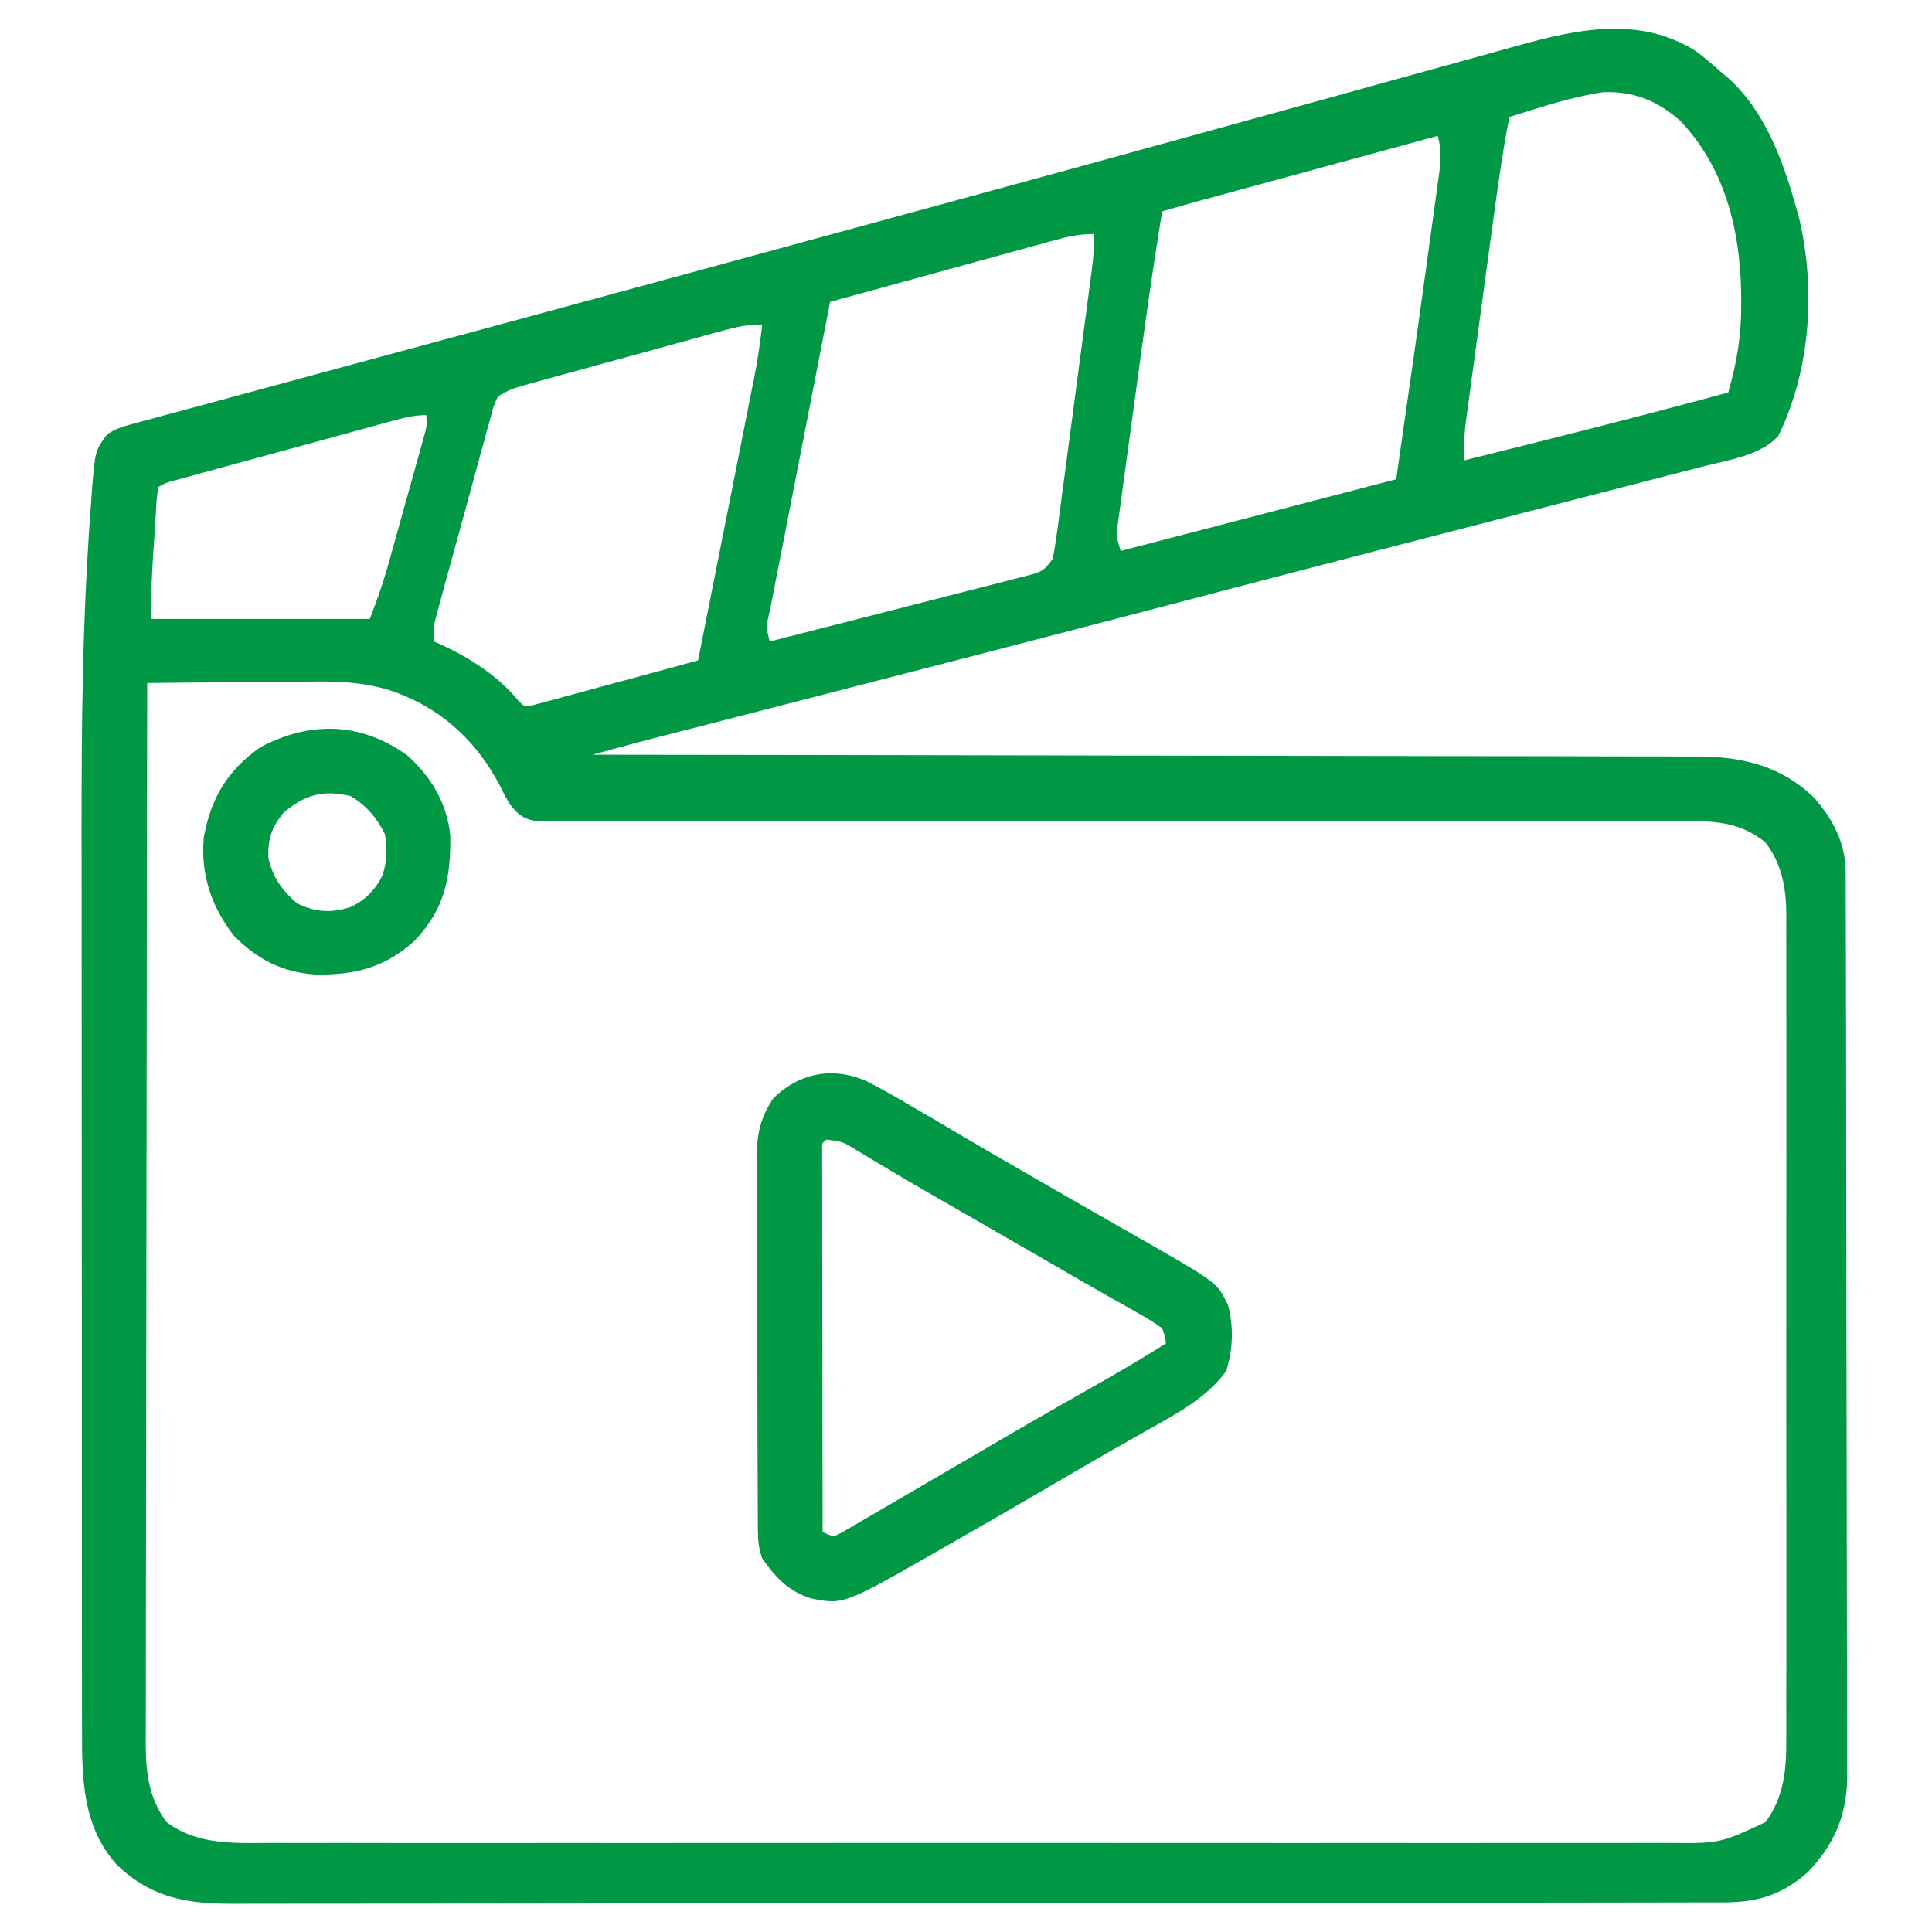 <svg xmlns="http://www.w3.org/2000/svg" width="50" height="50" viewBox="0 0 50 50" fill="none"><path d="M43.896 1.327C44.119 1.494 44.325 1.669 44.531 1.856C44.59 1.905 44.649 1.954 44.71 2.004C45.677 2.867 46.145 4.157 46.484 5.372C46.507 5.453 46.53 5.533 46.554 5.616C46.997 7.468 46.86 9.577 46.02 11.286C45.558 11.787 44.744 11.901 44.099 12.066C44.01 12.089 43.92 12.112 43.828 12.136C43.532 12.213 43.235 12.289 42.938 12.365C42.727 12.42 42.515 12.474 42.303 12.529C41.851 12.646 41.398 12.763 40.945 12.879C40.227 13.064 39.508 13.25 38.79 13.435C38.67 13.466 38.55 13.498 38.426 13.53C38.182 13.593 37.938 13.656 37.694 13.719C37.326 13.814 36.958 13.909 36.589 14.004C35.124 14.383 33.659 14.763 32.195 15.146C32.107 15.169 32.019 15.193 31.928 15.216C31.493 15.33 31.057 15.444 30.622 15.559C26.995 16.509 23.366 17.448 19.735 18.382C19.343 18.483 18.95 18.583 18.558 18.684C18.29 18.753 18.021 18.822 17.753 18.891C17.589 18.933 17.425 18.975 17.261 19.017C17.19 19.036 17.119 19.054 17.046 19.073C16.643 19.176 16.243 19.283 15.842 19.393C15.746 19.419 15.651 19.445 15.552 19.472C15.479 19.492 15.407 19.512 15.332 19.532C15.425 19.532 15.425 19.532 15.52 19.532C19.206 19.536 22.891 19.541 26.576 19.549C27.019 19.55 27.462 19.551 27.904 19.552C28.037 19.553 28.037 19.553 28.172 19.553C29.598 19.556 31.024 19.558 32.45 19.559C33.914 19.56 35.378 19.563 36.842 19.567C37.745 19.569 38.648 19.57 39.55 19.57C40.17 19.57 40.79 19.572 41.41 19.574C41.767 19.576 42.124 19.577 42.481 19.576C42.869 19.575 43.258 19.577 43.646 19.579C43.757 19.578 43.869 19.578 43.984 19.577C45.138 19.589 46.131 19.84 46.963 20.66C47.459 21.238 47.765 21.832 47.767 22.599C47.767 22.684 47.768 22.77 47.768 22.859C47.768 23 47.768 23 47.768 23.143C47.769 23.244 47.769 23.344 47.769 23.447C47.77 23.784 47.771 24.12 47.771 24.457C47.772 24.698 47.773 24.939 47.773 25.18C47.775 25.903 47.776 26.627 47.777 27.351C47.777 27.692 47.778 28.033 47.778 28.374C47.78 29.508 47.782 30.642 47.782 31.776C47.782 32.071 47.783 32.365 47.783 32.659C47.783 32.732 47.783 32.805 47.783 32.88C47.784 34.065 47.786 35.248 47.789 36.432C47.793 37.649 47.794 38.865 47.795 40.081C47.795 40.764 47.796 41.447 47.798 42.129C47.801 42.772 47.801 43.414 47.8 44.056C47.8 44.292 47.8 44.527 47.802 44.763C47.803 45.085 47.803 45.407 47.802 45.729C47.803 45.868 47.803 45.868 47.805 46.01C47.795 46.983 47.465 47.737 46.799 48.44C46.137 49.031 45.505 49.231 44.633 49.233C44.564 49.233 44.495 49.233 44.424 49.233C44.193 49.234 43.961 49.234 43.73 49.234C43.563 49.234 43.395 49.235 43.228 49.235C42.768 49.236 42.307 49.236 41.847 49.237C41.351 49.237 40.855 49.238 40.358 49.239C39.16 49.241 37.961 49.242 36.762 49.243C36.197 49.243 35.633 49.244 35.069 49.244C33.193 49.246 31.317 49.247 29.441 49.248C28.954 49.248 28.467 49.248 27.98 49.248C27.798 49.248 27.798 49.248 27.613 49.249C25.652 49.249 23.692 49.252 21.731 49.255C19.718 49.258 17.706 49.26 15.693 49.26C14.563 49.261 13.433 49.261 12.302 49.264C11.34 49.266 10.377 49.267 9.415 49.266C8.924 49.265 8.433 49.266 7.942 49.267C7.492 49.269 7.043 49.269 6.593 49.268C6.43 49.267 6.268 49.268 6.105 49.269C4.88 49.277 3.942 49.141 3.025 48.262C2.139 47.279 2.119 46.044 2.123 44.779C2.123 44.662 2.122 44.545 2.122 44.425C2.121 44.103 2.121 43.782 2.121 43.461C2.122 43.113 2.121 42.765 2.12 42.417C2.119 41.736 2.119 41.054 2.119 40.373C2.119 39.817 2.119 39.261 2.119 38.705C2.118 38.625 2.118 38.546 2.118 38.464C2.118 38.302 2.118 38.141 2.118 37.979C2.117 36.463 2.117 34.947 2.118 33.432C2.118 32.057 2.117 30.682 2.115 29.307C2.113 27.887 2.113 26.467 2.113 25.047C2.113 24.253 2.113 23.459 2.112 22.665C2.107 19.798 2.104 16.934 2.285 14.072C2.291 13.974 2.297 13.876 2.303 13.775C2.321 13.504 2.34 13.234 2.36 12.963C2.367 12.847 2.367 12.847 2.376 12.729C2.46 11.669 2.46 11.669 2.768 11.246C2.965 11.109 3.136 11.051 3.368 10.989C3.503 10.951 3.503 10.951 3.641 10.913C3.79 10.874 3.79 10.874 3.942 10.834C4.047 10.805 4.152 10.776 4.261 10.746C4.615 10.65 4.97 10.555 5.325 10.46C5.578 10.391 5.831 10.322 6.084 10.254C6.63 10.105 7.177 9.958 7.723 9.81C8.523 9.595 9.323 9.378 10.122 9.161C10.495 9.06 10.869 8.959 11.242 8.858C11.317 8.837 11.392 8.817 11.469 8.796C12.005 8.651 12.541 8.506 13.077 8.361C15.692 7.653 18.305 6.941 20.919 6.227C21.845 5.974 22.772 5.722 23.698 5.47C24.295 5.307 24.892 5.145 25.489 4.982C25.555 4.964 25.62 4.946 25.688 4.928C27.491 4.437 29.292 3.943 31.092 3.444C31.2 3.414 31.2 3.414 31.31 3.384C31.382 3.364 31.454 3.344 31.528 3.324C32.45 3.068 33.373 2.814 34.295 2.561C35.036 2.357 35.777 2.152 36.517 1.945C37.078 1.789 37.639 1.634 38.2 1.481C38.428 1.418 38.656 1.354 38.884 1.29C40.549 0.821 42.314 0.325 43.896 1.327ZM39.062 3.028C38.885 3.937 38.758 4.851 38.635 5.768C38.613 5.927 38.591 6.086 38.57 6.245C38.525 6.576 38.48 6.907 38.435 7.239C38.378 7.663 38.32 8.086 38.263 8.51C38.218 8.837 38.173 9.165 38.129 9.493C38.108 9.649 38.087 9.805 38.066 9.962C38.036 10.18 38.006 10.398 37.977 10.616C37.96 10.74 37.944 10.864 37.926 10.991C37.893 11.303 37.884 11.602 37.891 11.915C40.175 11.35 42.456 10.774 44.727 10.157C44.953 9.376 45.071 8.657 45.062 7.844C45.062 7.743 45.061 7.641 45.06 7.537C45.026 5.915 44.63 4.32 43.475 3.117C42.88 2.597 42.268 2.356 41.476 2.386C40.652 2.514 39.856 2.778 39.062 3.028ZM37.207 3.516C36.379 3.742 35.55 3.968 34.721 4.194C34.337 4.299 33.952 4.404 33.567 4.509C33.195 4.61 32.824 4.711 32.452 4.812C32.311 4.851 32.169 4.89 32.028 4.928C31.829 4.982 31.63 5.037 31.431 5.091C31.318 5.122 31.205 5.152 31.089 5.184C30.751 5.277 30.415 5.373 30.078 5.47C29.815 7.055 29.597 8.647 29.382 10.239C29.331 10.617 29.279 10.995 29.227 11.373C29.186 11.666 29.147 11.96 29.107 12.253C29.088 12.393 29.069 12.532 29.05 12.672C29.023 12.865 28.997 13.059 28.971 13.252C28.956 13.362 28.941 13.472 28.926 13.585C28.89 13.889 28.89 13.889 29.004 14.259C31.357 13.646 33.709 13.034 36.133 12.403C36.433 10.325 36.731 8.246 37.014 6.165C37.041 5.97 37.068 5.776 37.095 5.581C37.133 5.308 37.17 5.035 37.207 4.762C37.218 4.681 37.23 4.6 37.241 4.517C37.289 4.154 37.311 3.867 37.207 3.516ZM27.294 6.217C27.231 6.234 27.168 6.251 27.103 6.269C26.896 6.325 26.689 6.383 26.482 6.44C26.338 6.48 26.194 6.519 26.05 6.558C25.671 6.662 25.293 6.766 24.915 6.87C24.529 6.977 24.143 7.083 23.756 7.189C22.999 7.396 22.242 7.605 21.484 7.813C21.265 8.93 21.047 10.047 20.83 11.165C20.729 11.683 20.628 12.202 20.526 12.721C20.428 13.221 20.331 13.721 20.234 14.221C20.196 14.413 20.159 14.604 20.121 14.795C20.069 15.062 20.017 15.329 19.965 15.596C19.95 15.676 19.934 15.755 19.917 15.837C19.824 16.229 19.824 16.229 19.922 16.602C20.848 16.367 21.774 16.13 22.7 15.892C23.13 15.781 23.56 15.671 23.99 15.562C24.405 15.456 24.82 15.35 25.235 15.243C25.393 15.202 25.551 15.162 25.71 15.122C25.932 15.066 26.153 15.008 26.374 14.95C26.44 14.934 26.506 14.918 26.574 14.901C26.933 14.806 27.031 14.776 27.246 14.454C27.295 14.199 27.334 13.949 27.367 13.692C27.377 13.614 27.388 13.537 27.399 13.457C27.433 13.2 27.467 12.944 27.5 12.687C27.524 12.509 27.548 12.331 27.572 12.153C27.622 11.779 27.671 11.406 27.72 11.032C27.783 10.553 27.846 10.074 27.91 9.595C27.959 9.227 28.008 8.859 28.057 8.491C28.08 8.315 28.104 8.138 28.127 7.962C28.16 7.715 28.192 7.468 28.225 7.221C28.239 7.111 28.239 7.111 28.254 7C28.296 6.68 28.32 6.378 28.32 6.056C27.935 6.056 27.663 6.115 27.294 6.217ZM18.742 8.549C18.622 8.581 18.502 8.614 18.379 8.647C18.248 8.683 18.118 8.72 17.987 8.756C17.853 8.792 17.719 8.829 17.584 8.866C17.303 8.943 17.022 9.02 16.741 9.098C16.381 9.197 16.021 9.296 15.661 9.394C15.384 9.47 15.107 9.546 14.83 9.622C14.697 9.659 14.565 9.695 14.432 9.731C14.246 9.782 14.061 9.834 13.875 9.885C13.717 9.928 13.717 9.928 13.556 9.973C13.205 10.077 13.205 10.077 12.891 10.255C12.77 10.508 12.77 10.508 12.694 10.818C12.644 10.995 12.644 10.995 12.593 11.175C12.559 11.305 12.524 11.434 12.489 11.563C12.453 11.696 12.416 11.828 12.379 11.96C12.303 12.238 12.227 12.515 12.152 12.793C12.056 13.149 11.958 13.505 11.86 13.86C11.766 14.199 11.673 14.538 11.58 14.877C11.562 14.942 11.544 15.007 11.526 15.073C11.476 15.257 11.426 15.44 11.377 15.624C11.348 15.728 11.32 15.832 11.291 15.94C11.216 16.229 11.216 16.229 11.23 16.602C11.289 16.628 11.347 16.652 11.406 16.678C12.15 17.022 12.892 17.49 13.414 18.134C13.567 18.286 13.567 18.286 13.78 18.253C13.859 18.232 13.938 18.21 14.02 18.188C14.11 18.165 14.2 18.141 14.292 18.117C14.389 18.09 14.486 18.063 14.585 18.035C14.685 18.008 14.784 17.982 14.886 17.955C15.204 17.87 15.521 17.782 15.839 17.695C16.054 17.637 16.269 17.579 16.484 17.522C17.012 17.38 17.539 17.236 18.066 17.091C18.269 16.073 18.471 15.055 18.672 14.037C18.766 13.564 18.86 13.092 18.954 12.619C19.045 12.163 19.135 11.706 19.226 11.249C19.26 11.076 19.295 10.902 19.329 10.728C19.378 10.484 19.426 10.24 19.474 9.995C19.489 9.924 19.503 9.853 19.518 9.78C19.608 9.321 19.673 8.864 19.727 8.399C19.355 8.399 19.098 8.451 18.742 8.549ZM10.12 10.903C10.058 10.92 9.995 10.937 9.931 10.954C9.724 11.011 9.517 11.067 9.311 11.124C9.167 11.163 9.023 11.203 8.88 11.242C8.579 11.324 8.278 11.406 7.977 11.489C7.591 11.595 7.205 11.7 6.819 11.805C6.522 11.886 6.226 11.967 5.929 12.048C5.787 12.087 5.645 12.126 5.502 12.165C5.303 12.219 5.105 12.274 4.906 12.328C4.793 12.359 4.68 12.39 4.563 12.422C4.303 12.491 4.303 12.491 4.102 12.598C4.055 12.862 4.055 12.862 4.04 13.182C4.032 13.302 4.023 13.422 4.015 13.546C4.007 13.672 4 13.799 3.992 13.929C3.979 14.116 3.979 14.116 3.966 14.306C3.929 14.879 3.906 15.441 3.906 16.017C5.775 16.017 7.645 16.017 9.57 16.017C9.807 15.394 9.807 15.394 10.004 14.766C10.028 14.683 10.051 14.6 10.075 14.514C10.099 14.427 10.123 14.34 10.148 14.251C10.187 14.114 10.187 14.114 10.226 13.974C10.279 13.782 10.333 13.59 10.386 13.398C10.468 13.104 10.55 12.81 10.633 12.516C10.685 12.329 10.737 12.143 10.789 11.956C10.814 11.868 10.839 11.78 10.864 11.689C10.898 11.567 10.898 11.567 10.932 11.442C10.962 11.335 10.962 11.335 10.993 11.225C11.046 11.021 11.046 11.021 11.035 10.743C10.702 10.743 10.443 10.815 10.12 10.903ZM3.809 17.677C3.802 21.27 3.797 24.862 3.794 28.455C3.793 28.88 3.793 29.304 3.793 29.728C3.792 29.813 3.792 29.897 3.792 29.984C3.791 31.351 3.789 32.718 3.786 34.086C3.783 35.489 3.782 36.892 3.781 38.295C3.781 39.161 3.779 40.026 3.777 40.892C3.775 41.486 3.775 42.08 3.775 42.673C3.776 43.016 3.775 43.358 3.774 43.701C3.772 44.073 3.773 44.444 3.773 44.816C3.773 44.924 3.772 45.031 3.771 45.142C3.775 45.891 3.856 46.543 4.309 47.157C5.128 47.762 6.077 47.699 7.052 47.694C7.213 47.695 7.374 47.695 7.535 47.696C7.977 47.697 8.419 47.696 8.86 47.695C9.337 47.695 9.814 47.696 10.291 47.697C11.225 47.698 12.158 47.698 13.092 47.697C13.851 47.696 14.61 47.696 15.369 47.696C15.531 47.696 15.531 47.696 15.696 47.697C15.916 47.697 16.135 47.697 16.355 47.697C18.412 47.698 20.47 47.697 22.528 47.695C24.293 47.694 26.059 47.694 27.824 47.695C29.874 47.697 31.925 47.697 33.975 47.697C34.194 47.697 34.413 47.696 34.631 47.696C34.739 47.696 34.846 47.696 34.957 47.696C35.715 47.696 36.473 47.696 37.231 47.697C38.155 47.698 39.078 47.698 40.002 47.696C40.473 47.695 40.945 47.695 41.416 47.696C41.847 47.697 42.279 47.696 42.711 47.695C42.866 47.694 43.022 47.695 43.178 47.695C44.51 47.708 44.51 47.708 45.691 47.157C46.168 46.511 46.234 45.804 46.229 45.022C46.229 44.928 46.23 44.834 46.23 44.737C46.231 44.423 46.23 44.109 46.229 43.795C46.23 43.57 46.23 43.344 46.231 43.118C46.232 42.507 46.232 41.895 46.231 41.283C46.23 40.642 46.231 40.001 46.231 39.361C46.232 38.215 46.231 37.071 46.229 35.926C46.228 34.889 46.228 33.852 46.23 32.815C46.231 31.609 46.232 30.403 46.231 29.197C46.23 28.56 46.23 27.922 46.231 27.284C46.232 26.685 46.232 26.085 46.23 25.486C46.23 25.266 46.23 25.046 46.23 24.826C46.231 24.526 46.23 24.225 46.229 23.925C46.229 23.838 46.23 23.752 46.231 23.663C46.224 22.97 46.113 22.345 45.679 21.79C44.968 21.242 44.336 21.248 43.464 21.254C43.337 21.253 43.209 21.253 43.078 21.253C42.725 21.252 42.372 21.252 42.019 21.253C41.638 21.254 41.257 21.253 40.876 21.253C40.217 21.252 39.557 21.252 38.897 21.253C37.943 21.254 36.988 21.253 36.034 21.252C34.485 21.249 32.936 21.248 31.387 21.248C31.248 21.247 31.248 21.247 31.106 21.247C30.071 21.247 29.037 21.247 28.002 21.247C27.627 21.247 27.251 21.247 26.876 21.247C26.783 21.247 26.691 21.247 26.595 21.247C25.052 21.247 23.508 21.246 21.964 21.243C21.012 21.242 20.06 21.242 19.107 21.243C18.455 21.244 17.803 21.244 17.151 21.242C16.775 21.241 16.398 21.241 16.022 21.242C15.614 21.244 15.207 21.243 14.799 21.241C14.62 21.242 14.62 21.242 14.437 21.244C14.328 21.243 14.219 21.242 14.107 21.241C14.013 21.241 13.919 21.241 13.822 21.241C13.501 21.178 13.388 21.05 13.184 20.802C13.091 20.638 13.003 20.471 12.921 20.301C12.288 19.113 11.344 18.275 10.059 17.855C9.374 17.653 8.743 17.626 8.033 17.639C7.912 17.639 7.79 17.64 7.664 17.64C7.28 17.642 6.896 17.647 6.512 17.652C6.25 17.654 5.988 17.656 5.725 17.658C5.086 17.662 4.447 17.668 3.809 17.677Z" fill="#009745"></path><path d="M22.451 27.994C22.887 28.216 23.309 28.462 23.73 28.711C23.859 28.786 23.988 28.861 24.117 28.935C24.386 29.092 24.653 29.25 24.921 29.41C25.479 29.741 26.042 30.065 26.605 30.39C26.712 30.451 26.819 30.513 26.929 30.576C27.435 30.868 27.942 31.16 28.45 31.449C28.622 31.547 28.793 31.645 28.965 31.744C29.179 31.866 29.394 31.989 29.609 32.111C31.503 33.196 31.503 33.196 31.782 33.781C31.932 34.347 31.907 34.93 31.732 35.486C31.208 36.196 30.448 36.588 29.694 37.012C29.58 37.076 29.467 37.141 29.354 37.205C29.18 37.304 29.006 37.403 28.831 37.502C28.271 37.82 27.716 38.145 27.16 38.471C26.286 38.982 25.409 39.487 24.53 39.99C24.473 40.023 24.416 40.056 24.358 40.089C21.835 41.533 21.835 41.533 20.997 41.368C20.415 41.192 20.069 40.824 19.726 40.332C19.634 40.056 19.616 39.884 19.614 39.598C19.614 39.507 19.613 39.417 19.612 39.324C19.612 39.224 19.612 39.125 19.611 39.023C19.61 38.867 19.61 38.867 19.61 38.706C19.608 38.36 19.607 38.013 19.605 37.667C19.605 37.548 19.605 37.43 19.604 37.308C19.602 36.682 19.601 36.055 19.6 35.429C19.599 34.782 19.596 34.135 19.592 33.488C19.589 32.991 19.588 32.493 19.588 31.996C19.587 31.757 19.586 31.519 19.584 31.28C19.582 30.946 19.582 30.613 19.583 30.278C19.582 30.18 19.58 30.082 19.579 29.981C19.584 29.378 19.673 28.921 20.019 28.418C20.7 27.755 21.587 27.594 22.451 27.994ZM21.387 29.492C21.271 29.587 21.271 29.587 21.277 29.759C21.277 29.833 21.277 29.907 21.277 29.983C21.277 30.068 21.277 30.153 21.277 30.24C21.277 30.334 21.277 30.428 21.278 30.524C21.278 30.622 21.278 30.721 21.278 30.822C21.278 31.148 21.279 31.474 21.279 31.8C21.28 32.025 21.28 32.251 21.28 32.476C21.28 33.07 21.281 33.665 21.282 34.259C21.283 34.865 21.284 35.472 21.284 36.078C21.285 37.268 21.287 38.458 21.289 39.648C21.578 39.782 21.578 39.782 21.829 39.636C21.927 39.578 22.025 39.521 22.126 39.462C22.237 39.398 22.347 39.334 22.461 39.269C22.581 39.198 22.701 39.127 22.821 39.056C22.945 38.984 23.07 38.912 23.194 38.84C23.509 38.657 23.824 38.472 24.139 38.288C24.4 38.135 24.661 37.982 24.922 37.83C25.205 37.665 25.487 37.501 25.77 37.335C26.307 37.021 26.846 36.709 27.386 36.401C27.448 36.366 27.509 36.331 27.573 36.295C27.873 36.124 28.173 35.953 28.473 35.783C29.049 35.455 29.617 35.122 30.176 34.766C30.148 34.577 30.148 34.577 30.078 34.375C29.854 34.217 29.64 34.085 29.401 33.954C29.248 33.867 29.095 33.781 28.943 33.694C28.817 33.623 28.817 33.623 28.688 33.551C28.298 33.331 27.91 33.106 27.522 32.881C26.975 32.564 26.427 32.249 25.879 31.934C25.546 31.742 25.213 31.55 24.88 31.358C24.665 31.234 24.45 31.111 24.235 30.987C23.762 30.715 23.29 30.441 22.822 30.16C22.744 30.114 22.667 30.067 22.587 30.02C22.447 29.935 22.306 29.851 22.166 29.765C21.803 29.544 21.803 29.544 21.387 29.492Z" fill="#009745"></path><path d="M10.536 19.545C11.16 20.098 11.574 20.8 11.654 21.633C11.665 22.74 11.507 23.523 10.735 24.341C9.963 25.045 9.183 25.239 8.151 25.22C7.296 25.16 6.66 24.826 6.055 24.22C5.47 23.464 5.191 22.637 5.273 21.68C5.456 20.658 5.883 19.941 6.738 19.337C8.034 18.657 9.325 18.683 10.536 19.545ZM7.343 21.027C7.022 21.422 6.928 21.71 6.946 22.218C7.074 22.73 7.291 23.029 7.684 23.377C8.158 23.61 8.578 23.638 9.081 23.471C9.464 23.282 9.707 23.039 9.897 22.656C10.017 22.294 10.029 21.958 9.961 21.583C9.745 21.158 9.489 20.856 9.082 20.606C8.369 20.434 7.922 20.551 7.343 21.027Z" fill="#009745"></path></svg>